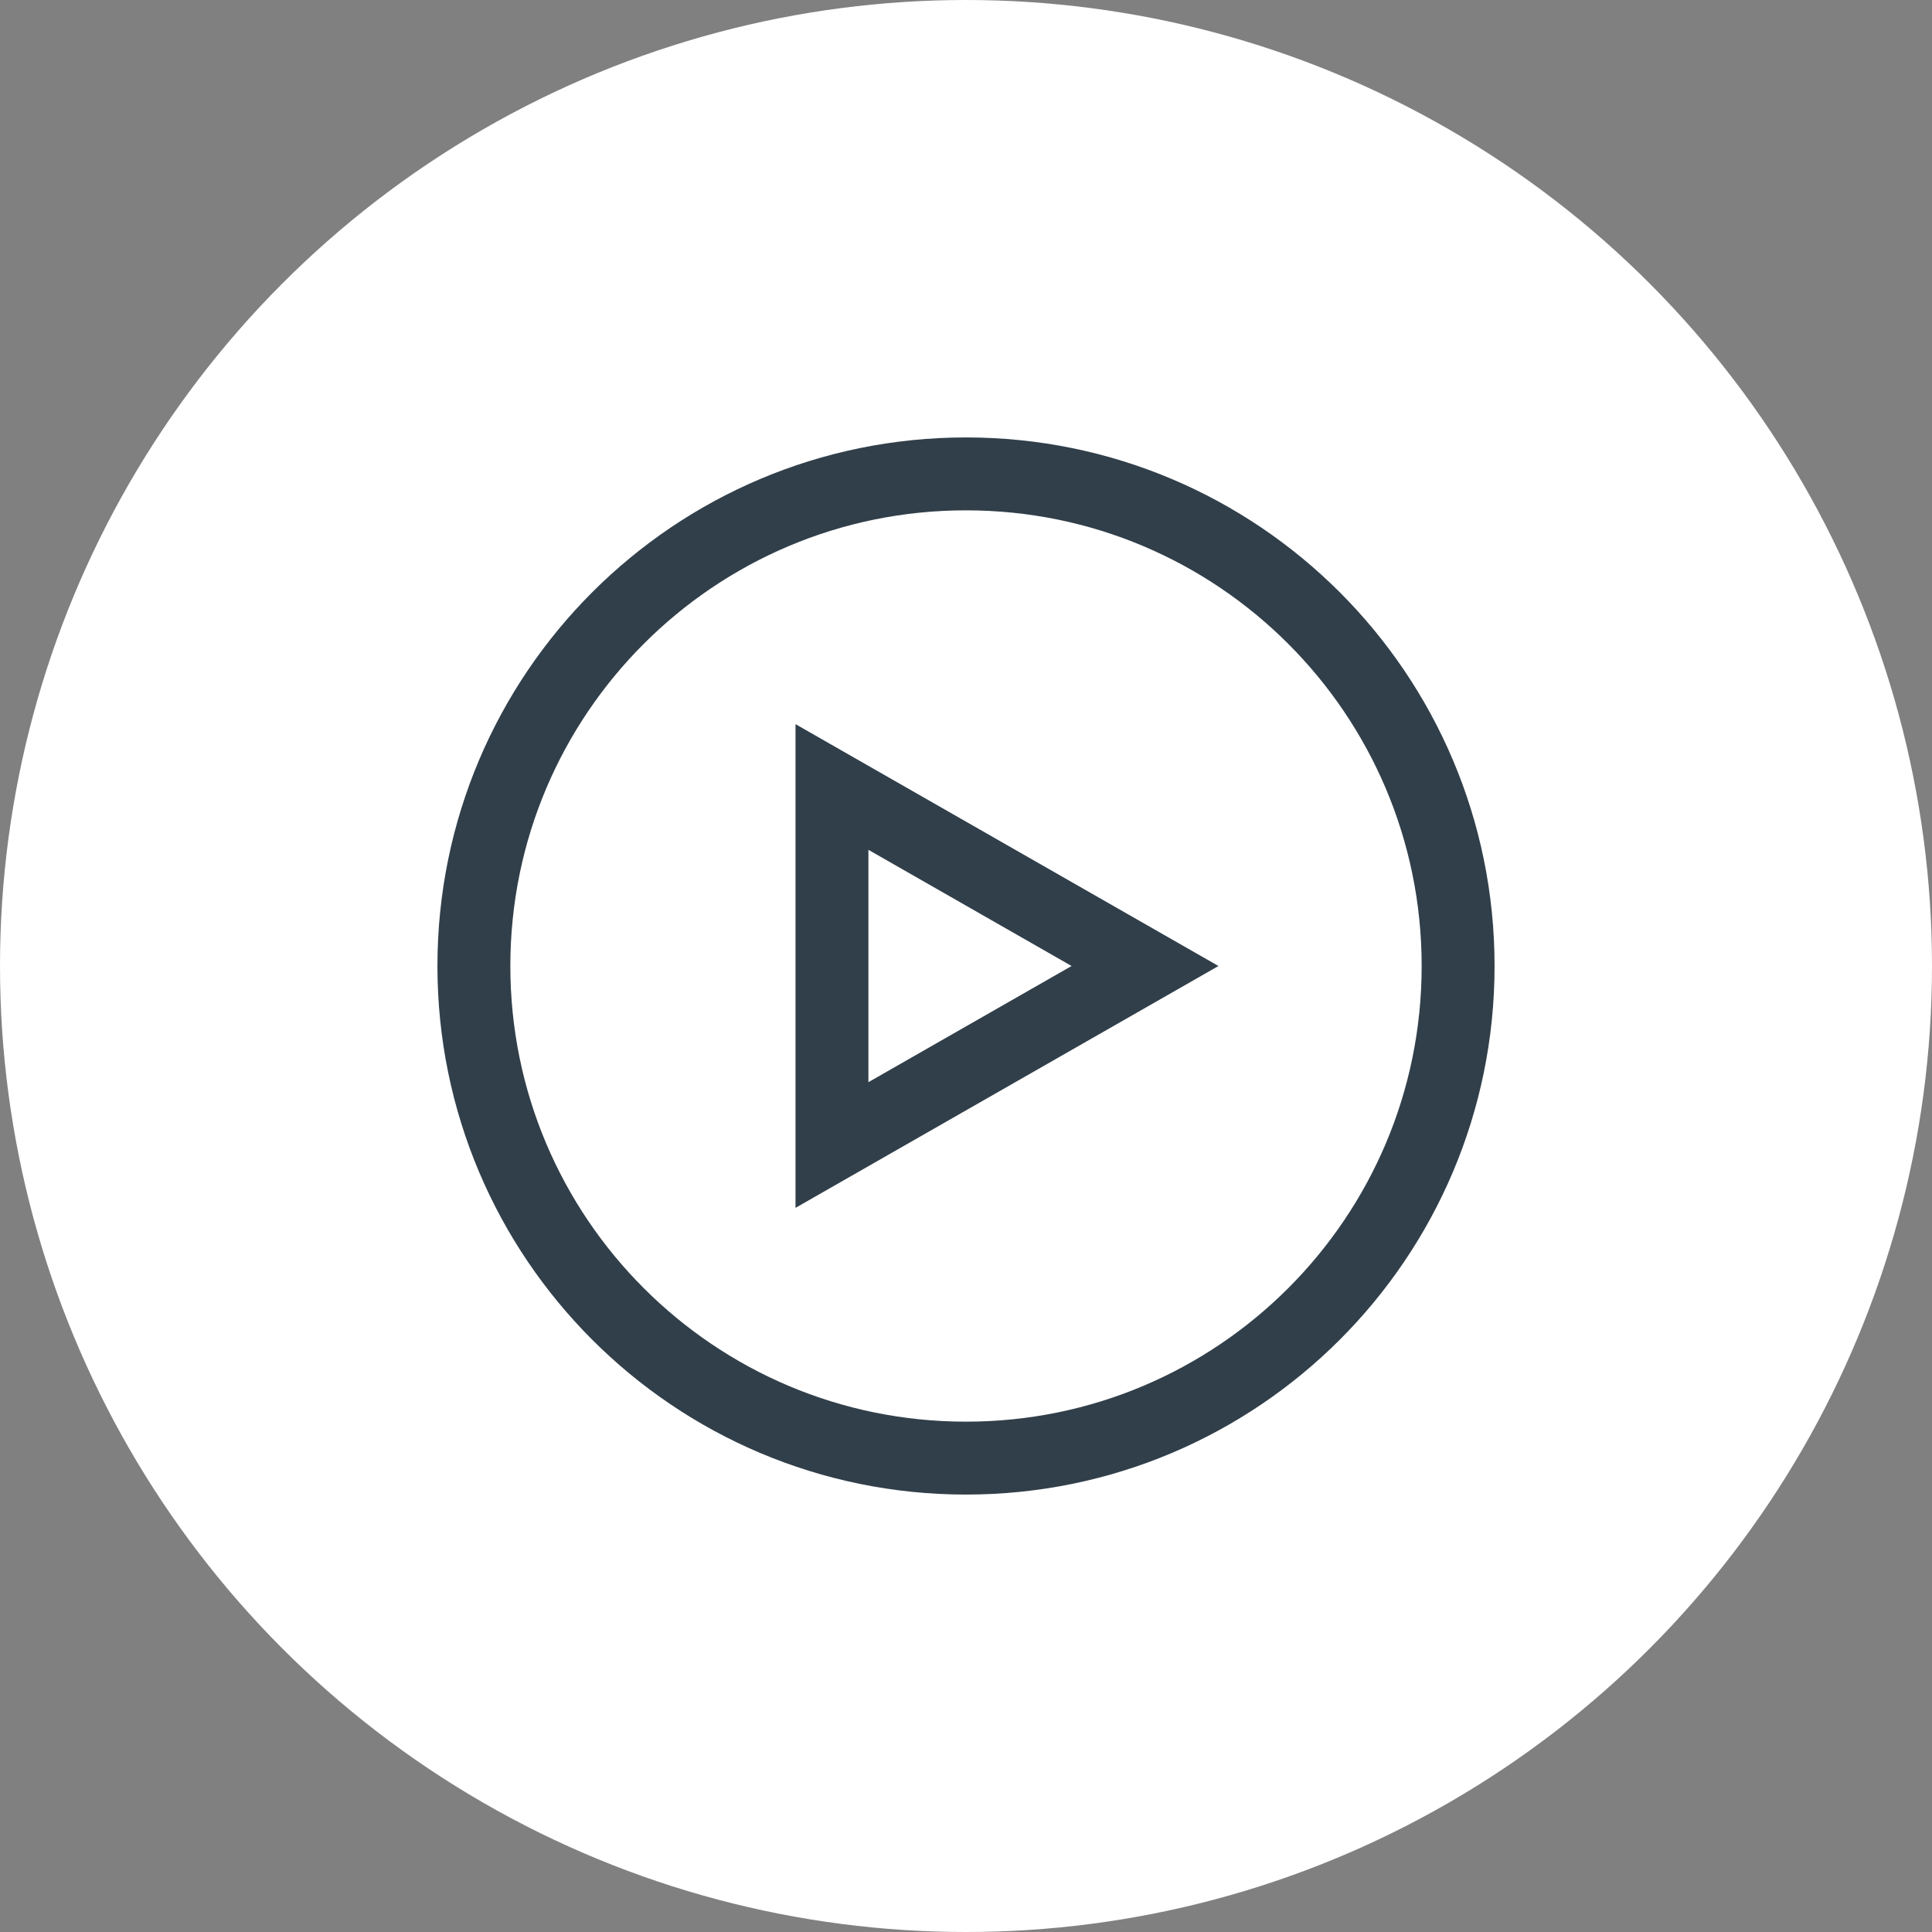 <svg width="53" height="53" viewBox="0 0 53 53" fill="none" xmlns="http://www.w3.org/2000/svg">
<rect x="0" y="0" width="53" height="53" fill="#808080" stroke="none"/>
<circle cx="26.5" cy="26.5" r="26.5" fill="white"/>
<path d="M26.5 40C33.956 40 40 33.956 40 26.5C40 19.044 33.956 13 26.5 13C19.044 13 13 19.044 13 26.5C13 33.956 19.044 40 26.5 40Z" stroke="#313F4A" stroke-width="2" stroke-miterlimit="10"/>
<path d="M22.823 31.411V21.589L31.411 26.5L22.823 31.411Z" stroke="#313F4A" stroke-width="2" stroke-miterlimit="10"/>
</svg>
